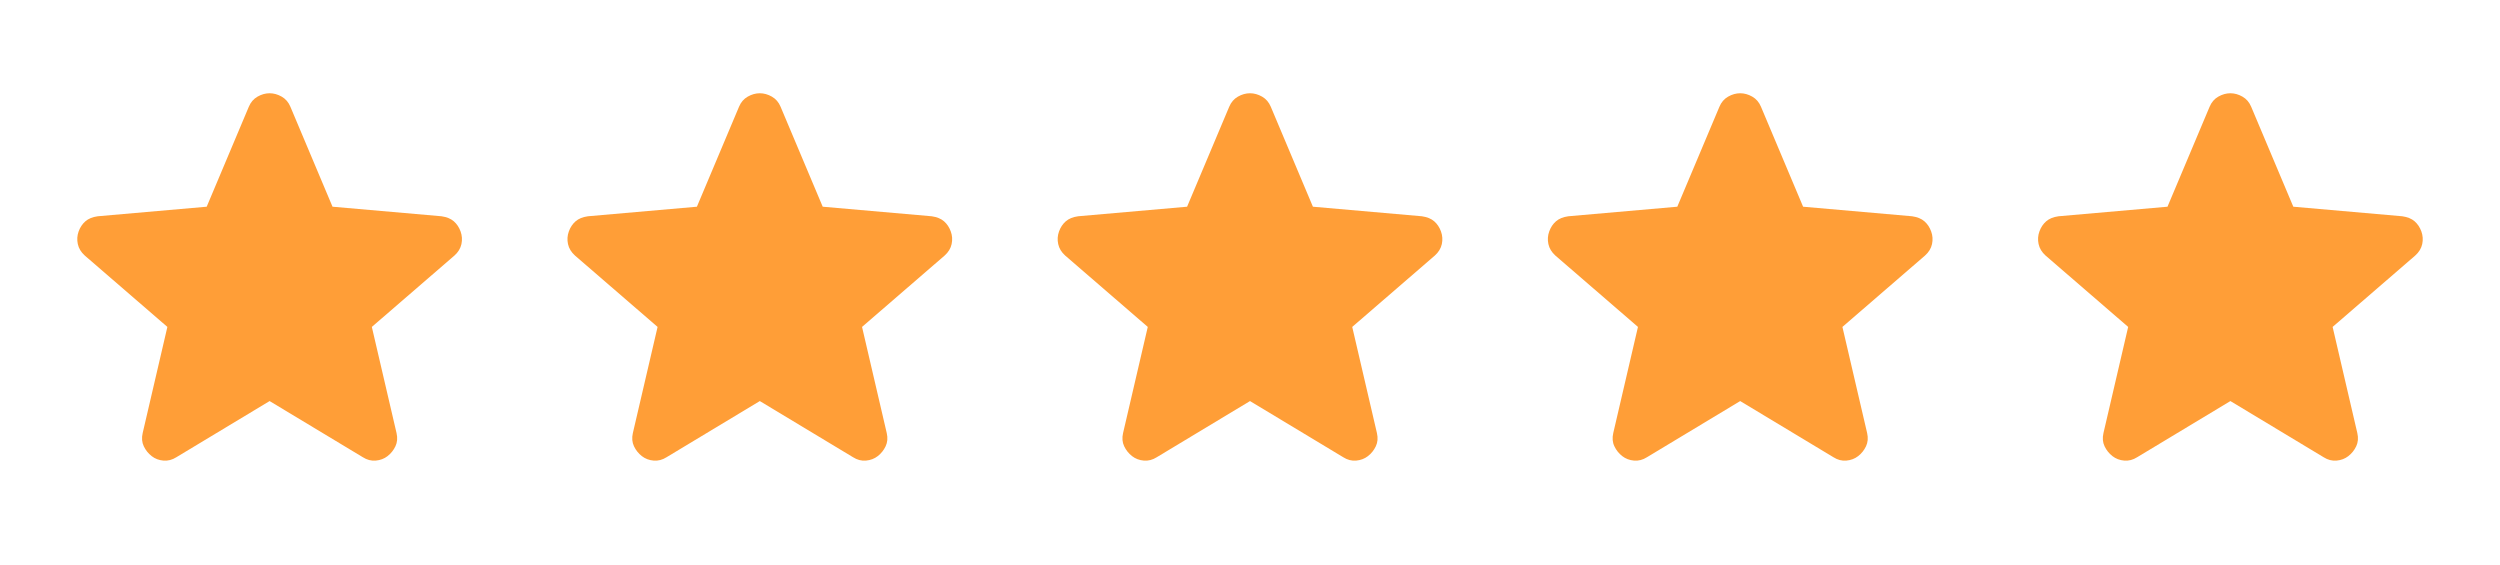 <svg width="146" height="33" viewBox="0 0 146 33" fill="none" xmlns="http://www.w3.org/2000/svg">
<path d="M15.745 23.422L10.3 26.702C10.059 26.855 9.808 26.921 9.545 26.899C9.283 26.877 9.053 26.79 8.857 26.637C8.66 26.483 8.507 26.292 8.397 26.063C8.288 25.834 8.266 25.577 8.332 25.292L9.775 19.092L4.953 14.926C4.734 14.729 4.598 14.505 4.544 14.253C4.49 14.001 4.506 13.755 4.592 13.516C4.679 13.276 4.81 13.079 4.986 12.925C5.162 12.771 5.402 12.673 5.708 12.63L12.071 12.072L14.531 6.234C14.641 5.971 14.81 5.774 15.04 5.643C15.271 5.512 15.505 5.446 15.745 5.446C15.985 5.446 16.22 5.512 16.45 5.643C16.68 5.774 16.849 5.971 16.959 6.234L19.419 12.072L25.783 12.63C26.089 12.674 26.329 12.772 26.504 12.925C26.679 13.078 26.81 13.275 26.898 13.516C26.985 13.756 27.002 14.002 26.948 14.254C26.893 14.506 26.757 14.73 26.537 14.926L21.715 19.092L23.158 25.292C23.224 25.576 23.202 25.833 23.093 26.063C22.983 26.293 22.83 26.484 22.634 26.637C22.437 26.789 22.207 26.876 21.945 26.899C21.682 26.922 21.431 26.856 21.19 26.702L15.745 23.422Z" fill="#FF9E37"/>
<path d="M44.373 23.422L38.927 26.702C38.687 26.855 38.435 26.921 38.173 26.899C37.91 26.877 37.681 26.79 37.484 26.637C37.287 26.483 37.134 26.292 37.025 26.063C36.916 25.834 36.894 25.577 36.959 25.292L38.403 19.092L33.581 14.926C33.362 14.729 33.225 14.505 33.171 14.253C33.117 14.001 33.133 13.755 33.22 13.516C33.306 13.276 33.438 13.079 33.613 12.925C33.789 12.771 34.03 12.673 34.335 12.63L40.699 12.072L43.159 6.234C43.268 5.971 43.438 5.774 43.668 5.643C43.898 5.512 44.133 5.446 44.373 5.446C44.612 5.446 44.847 5.512 45.077 5.643C45.307 5.774 45.477 5.971 45.586 6.234L48.046 12.072L54.41 12.63C54.716 12.674 54.957 12.772 55.132 12.925C55.307 13.078 55.438 13.275 55.525 13.516C55.613 13.756 55.629 14.002 55.575 14.254C55.521 14.506 55.384 14.73 55.164 14.926L50.343 19.092L51.786 25.292C51.852 25.576 51.83 25.833 51.72 26.063C51.611 26.293 51.458 26.484 51.261 26.637C51.064 26.789 50.835 26.876 50.572 26.899C50.31 26.922 50.058 26.856 49.818 26.702L44.373 23.422Z" fill="#FF9E37"/>
<path d="M73 23.422L67.555 26.702C67.314 26.855 67.063 26.921 66.8 26.899C66.538 26.877 66.308 26.79 66.112 26.637C65.915 26.483 65.762 26.292 65.652 26.063C65.543 25.834 65.521 25.577 65.587 25.292L67.03 19.092L62.208 14.926C61.989 14.729 61.853 14.505 61.799 14.253C61.744 14.001 61.761 13.755 61.847 13.516C61.934 13.276 62.065 13.079 62.241 12.925C62.417 12.771 62.657 12.673 62.962 12.63L69.326 12.072L71.786 6.234C71.896 5.971 72.065 5.774 72.295 5.643C72.525 5.512 72.76 5.446 73 5.446C73.24 5.446 73.475 5.512 73.705 5.643C73.935 5.774 74.104 5.971 74.214 6.234L76.674 12.072L83.037 12.63C83.344 12.674 83.584 12.772 83.759 12.925C83.934 13.078 84.065 13.275 84.153 13.516C84.24 13.756 84.257 14.002 84.203 14.254C84.148 14.506 84.011 14.73 83.792 14.926L78.97 19.092L80.413 25.292C80.479 25.576 80.457 25.833 80.348 26.063C80.238 26.293 80.085 26.484 79.888 26.637C79.692 26.789 79.462 26.876 79.2 26.899C78.937 26.922 78.686 26.856 78.445 26.702L73 23.422Z" fill="#FF9E37"/>
<path d="M101.627 23.422L96.182 26.702C95.942 26.855 95.69 26.921 95.428 26.899C95.165 26.877 94.936 26.79 94.739 26.637C94.542 26.483 94.389 26.292 94.28 26.063C94.17 25.834 94.148 25.577 94.214 25.292L95.657 19.092L90.835 14.926C90.617 14.729 90.48 14.505 90.426 14.253C90.372 14.001 90.388 13.755 90.475 13.516C90.561 13.276 90.692 13.079 90.868 12.925C91.044 12.771 91.285 12.673 91.59 12.63L97.954 12.072L100.414 6.234C100.523 5.971 100.693 5.774 100.923 5.643C101.153 5.512 101.388 5.446 101.627 5.446C101.867 5.446 102.102 5.512 102.332 5.643C102.562 5.774 102.732 5.971 102.841 6.234L105.301 12.072L111.665 12.63C111.971 12.674 112.212 12.772 112.387 12.925C112.562 13.078 112.693 13.275 112.78 13.516C112.868 13.756 112.884 14.002 112.83 14.254C112.776 14.506 112.639 14.73 112.419 14.926L107.597 19.092L109.041 25.292C109.106 25.576 109.084 25.833 108.975 26.063C108.866 26.293 108.713 26.484 108.516 26.637C108.319 26.789 108.089 26.876 107.827 26.899C107.565 26.922 107.313 26.856 107.073 26.702L101.627 23.422Z" fill="#FF9E37"/>
<path d="M130.255 23.422L124.81 26.702C124.569 26.855 124.318 26.921 124.055 26.899C123.793 26.877 123.563 26.79 123.366 26.637C123.17 26.483 123.016 26.292 122.907 26.063C122.798 25.834 122.776 25.577 122.842 25.292L124.285 19.092L119.463 14.926C119.244 14.729 119.108 14.505 119.054 14.253C118.999 14.001 119.015 13.755 119.102 13.516C119.189 13.276 119.32 13.079 119.496 12.925C119.672 12.771 119.912 12.673 120.217 12.63L126.581 12.072L129.041 6.234C129.151 5.971 129.32 5.774 129.55 5.643C129.78 5.512 130.015 5.446 130.255 5.446C130.495 5.446 130.729 5.512 130.959 5.643C131.19 5.774 131.359 5.971 131.469 6.234L133.929 12.072L140.292 12.63C140.599 12.674 140.839 12.772 141.014 12.925C141.189 13.078 141.32 13.275 141.408 13.516C141.495 13.756 141.512 14.002 141.458 14.254C141.403 14.506 141.266 14.73 141.047 14.926L136.225 19.092L137.668 25.292C137.734 25.576 137.712 25.833 137.603 26.063C137.493 26.293 137.34 26.484 137.143 26.637C136.947 26.789 136.717 26.876 136.455 26.899C136.192 26.922 135.941 26.856 135.7 26.702L130.255 23.422Z" fill="#FF9E37"/>
</svg>

